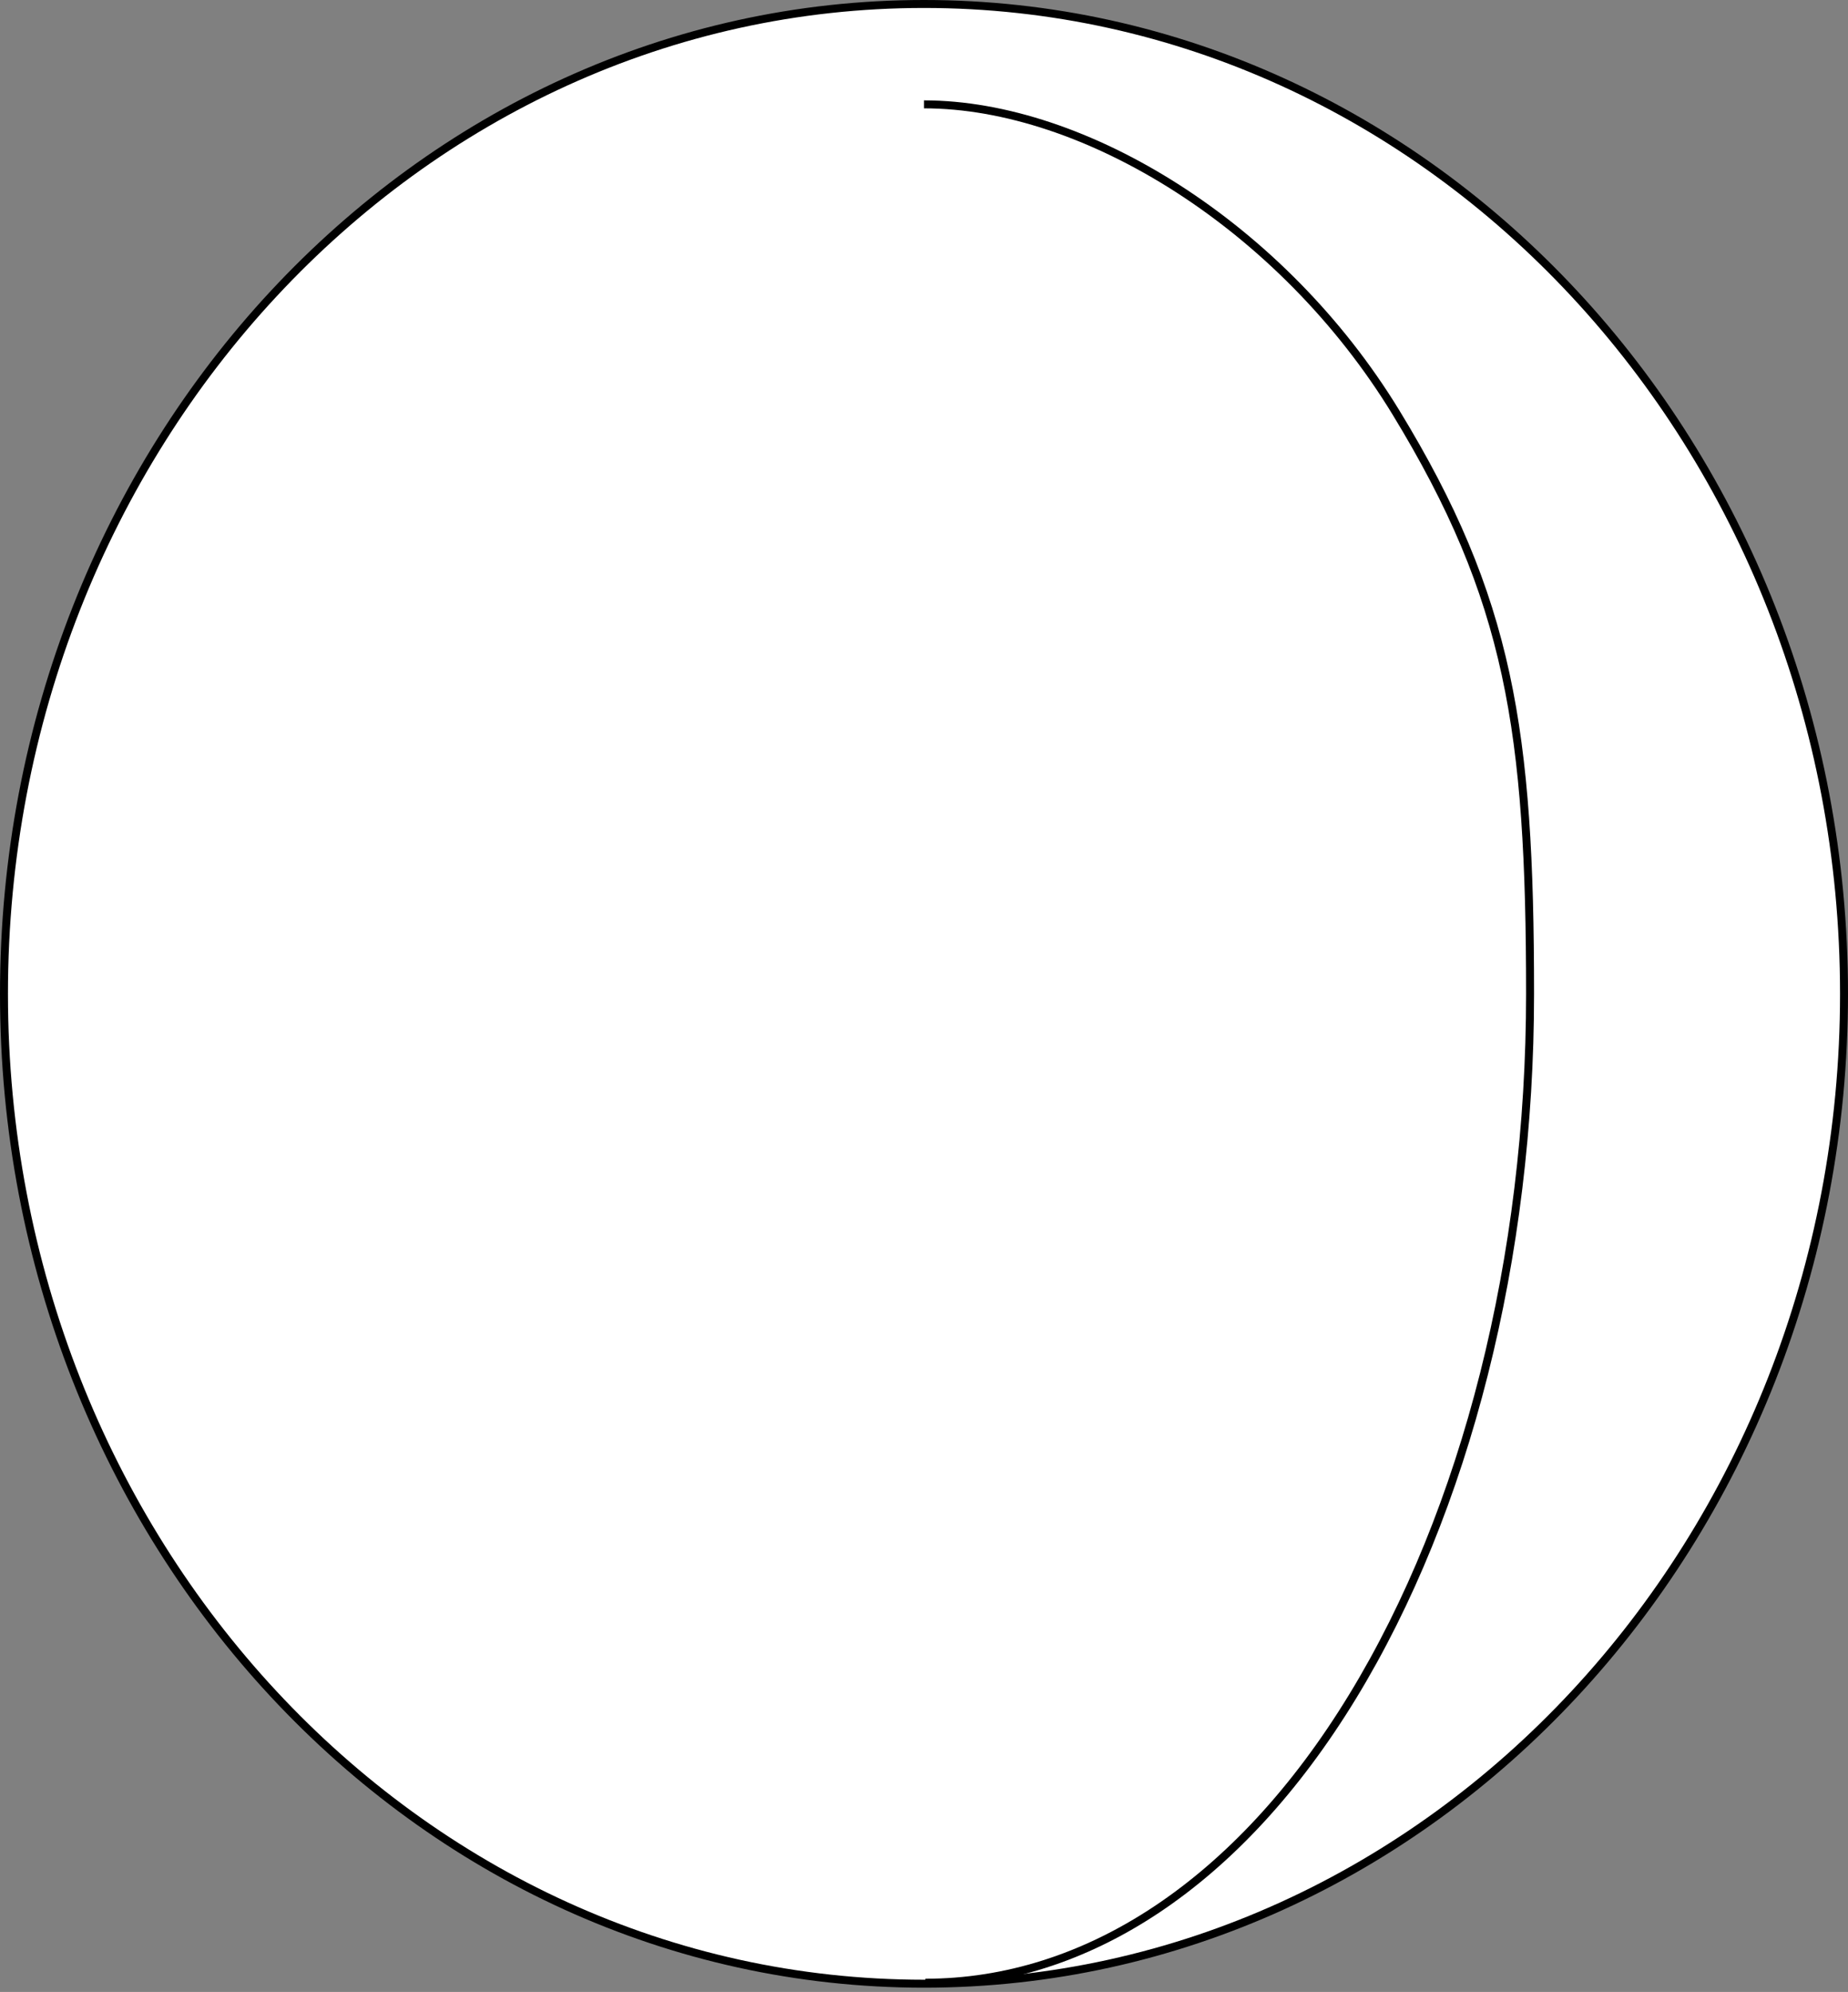 <?xml version="1.0" encoding="UTF-8"?> <svg xmlns="http://www.w3.org/2000/svg" width="232" height="250" viewBox="0 0 232 250" fill="none"><rect x="0" y="0" width="232" height="250" fill="#808080" stroke="none"/><path d="M0.5 124.731C0.5 56.085 52.245 0.5 116 0.5C179.755 0.5 231.5 56.085 231.5 124.731C231.5 193.377 179.755 248.962 116 248.962C52.245 248.962 0.5 193.377 0.5 124.731Z" fill="white" stroke="black"></path><path d="M116 13.097C136.179 13.097 160.978 28.372 175.247 51.763C189.516 75.155 192.086 91.65 192.086 124.731C192.086 157.812 184.07 189.538 169.801 212.929C155.532 236.321 136.346 248.839 116.167 248.839" stroke="black"></path></svg> 